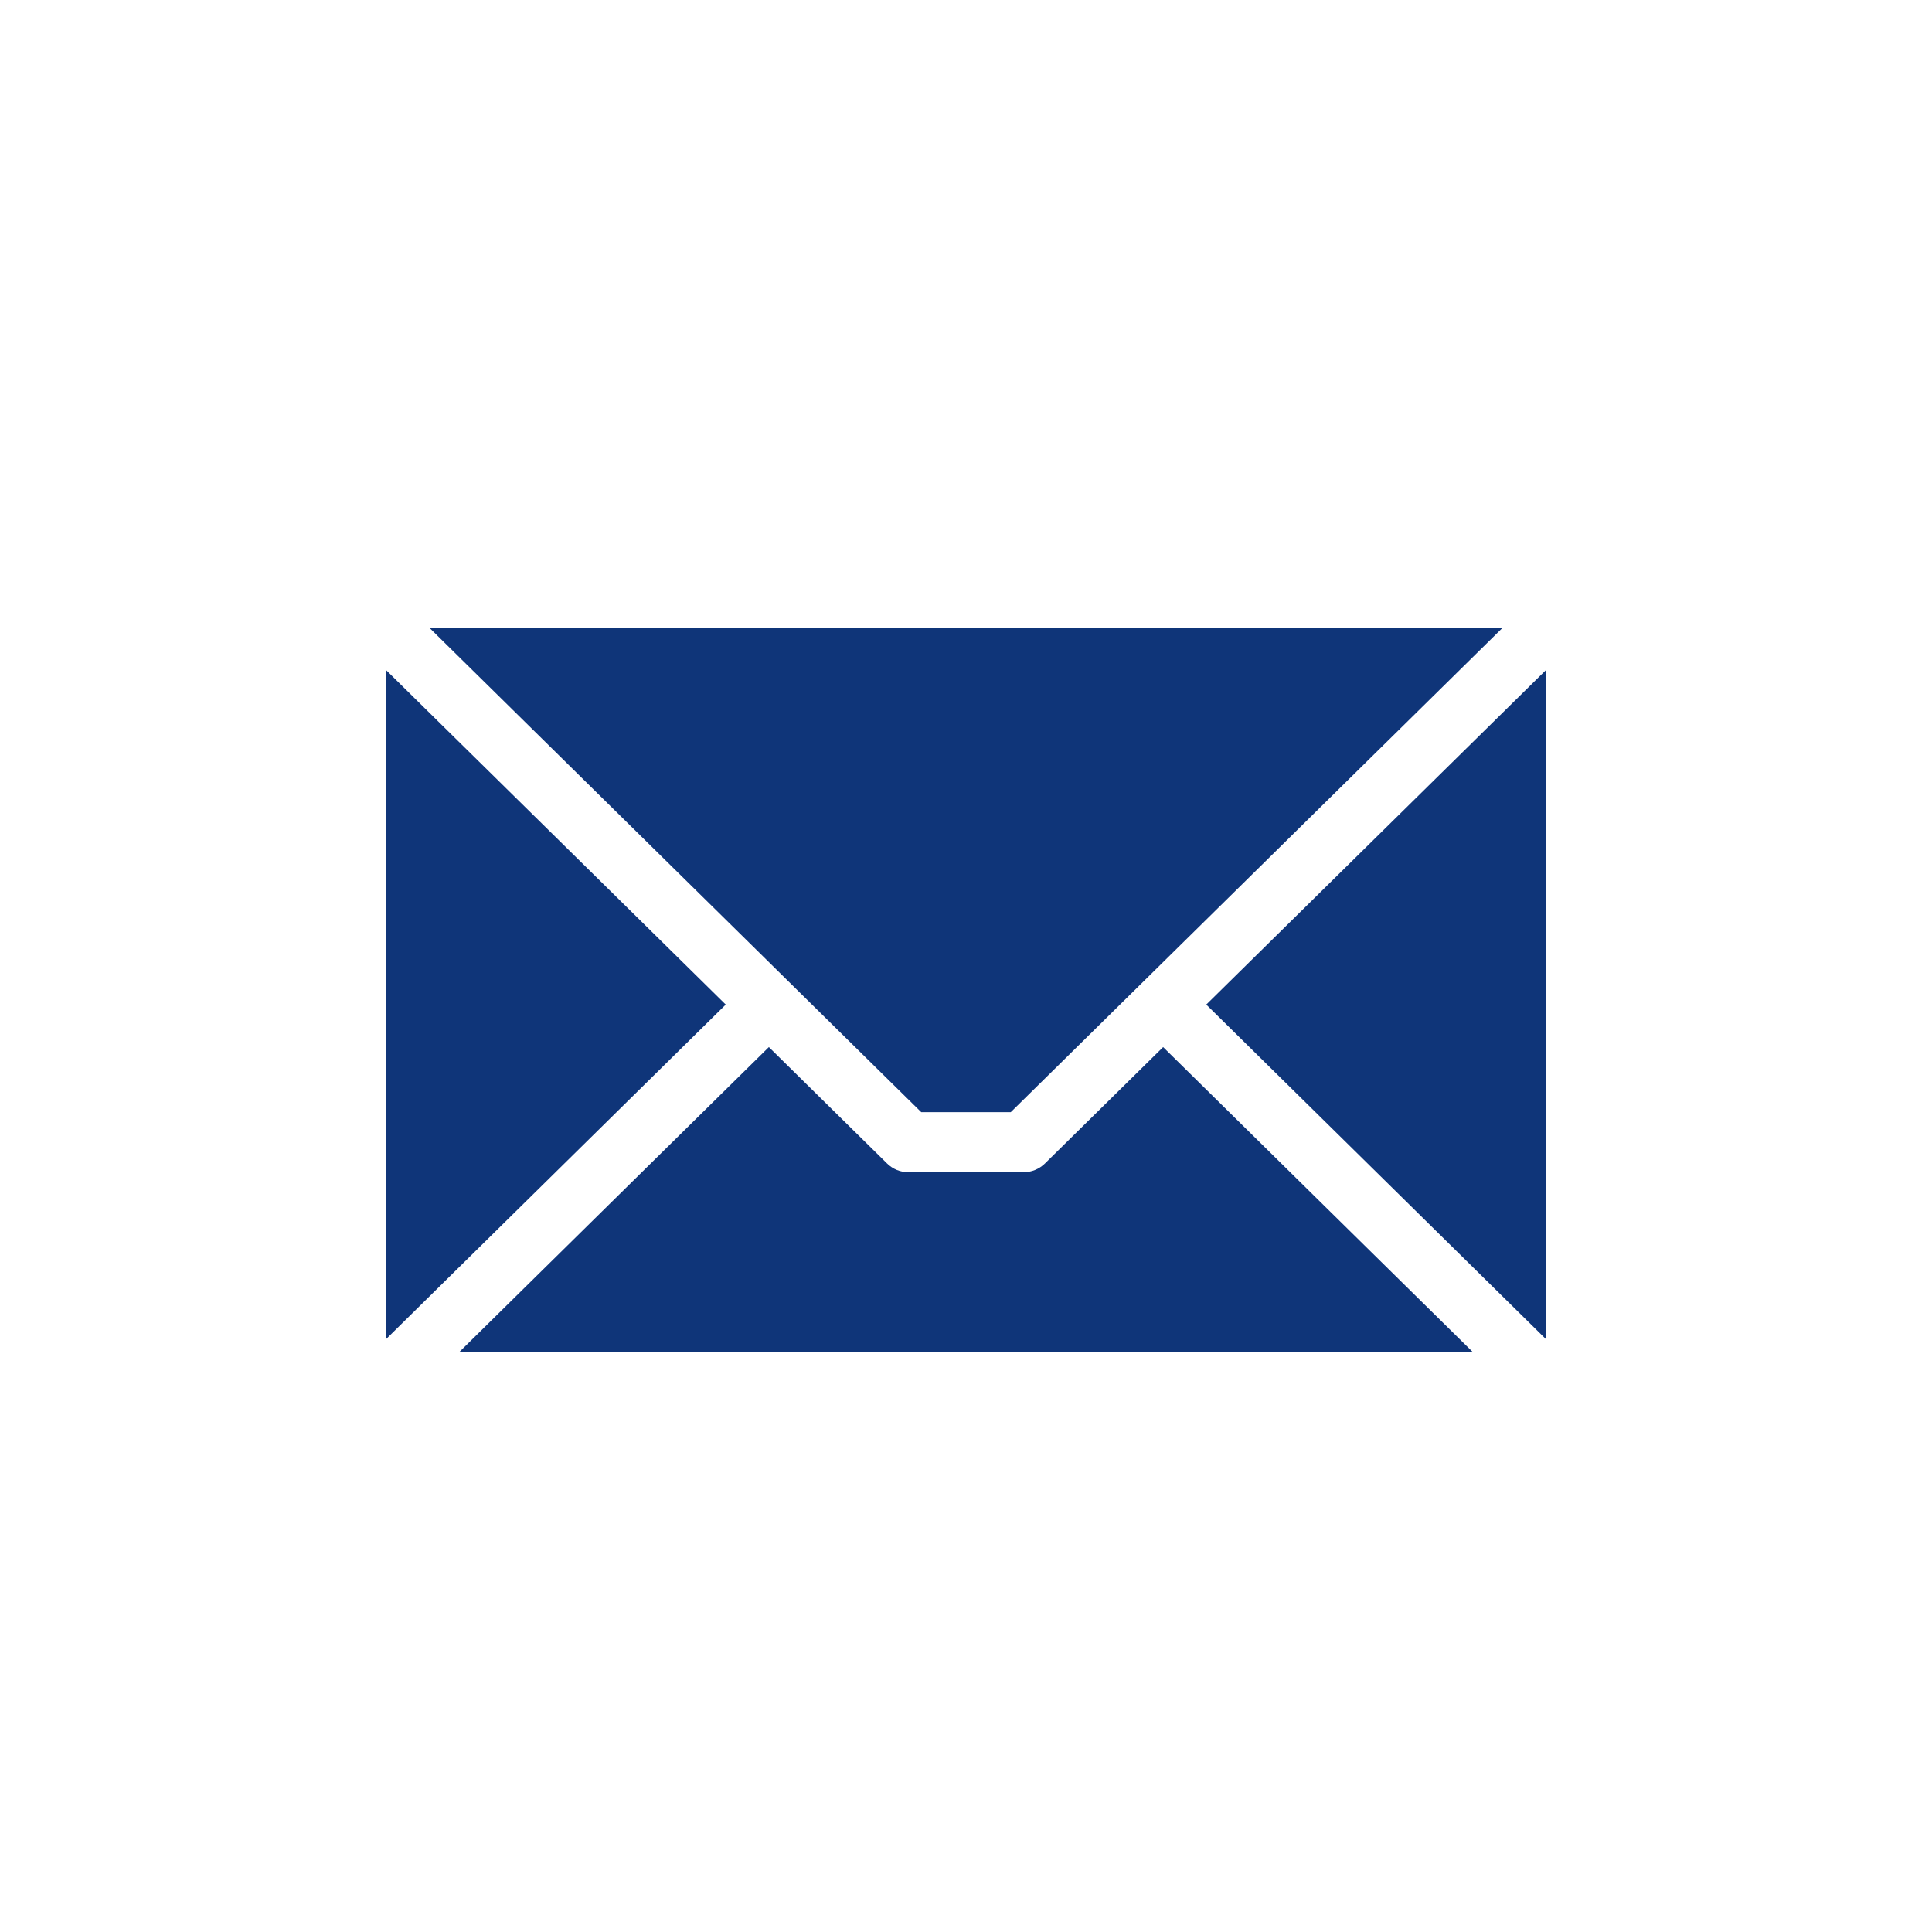 <svg xmlns="http://www.w3.org/2000/svg" width="28" height="28" viewBox="0 0 28 28" fill="none">
<path id="icn" fill-rule="evenodd" clip-rule="evenodd" d="M22.4 19.403V9.716L17.482 14.559L22.4 19.403ZM6.651 19.6H21.35L16.857 15.175L15.145 16.861C15.062 16.943 14.95 16.989 14.832 16.989H13.168C13.11 16.989 13.052 16.978 12.998 16.956C12.945 16.934 12.896 16.902 12.855 16.861L11.143 15.175L6.651 19.6ZM5.6 9.716V19.403L10.518 14.559L5.6 9.716ZM21.775 9.1H6.225L13.351 16.118H14.649L21.775 9.1Z" fill="#0F3579"/>
</svg>